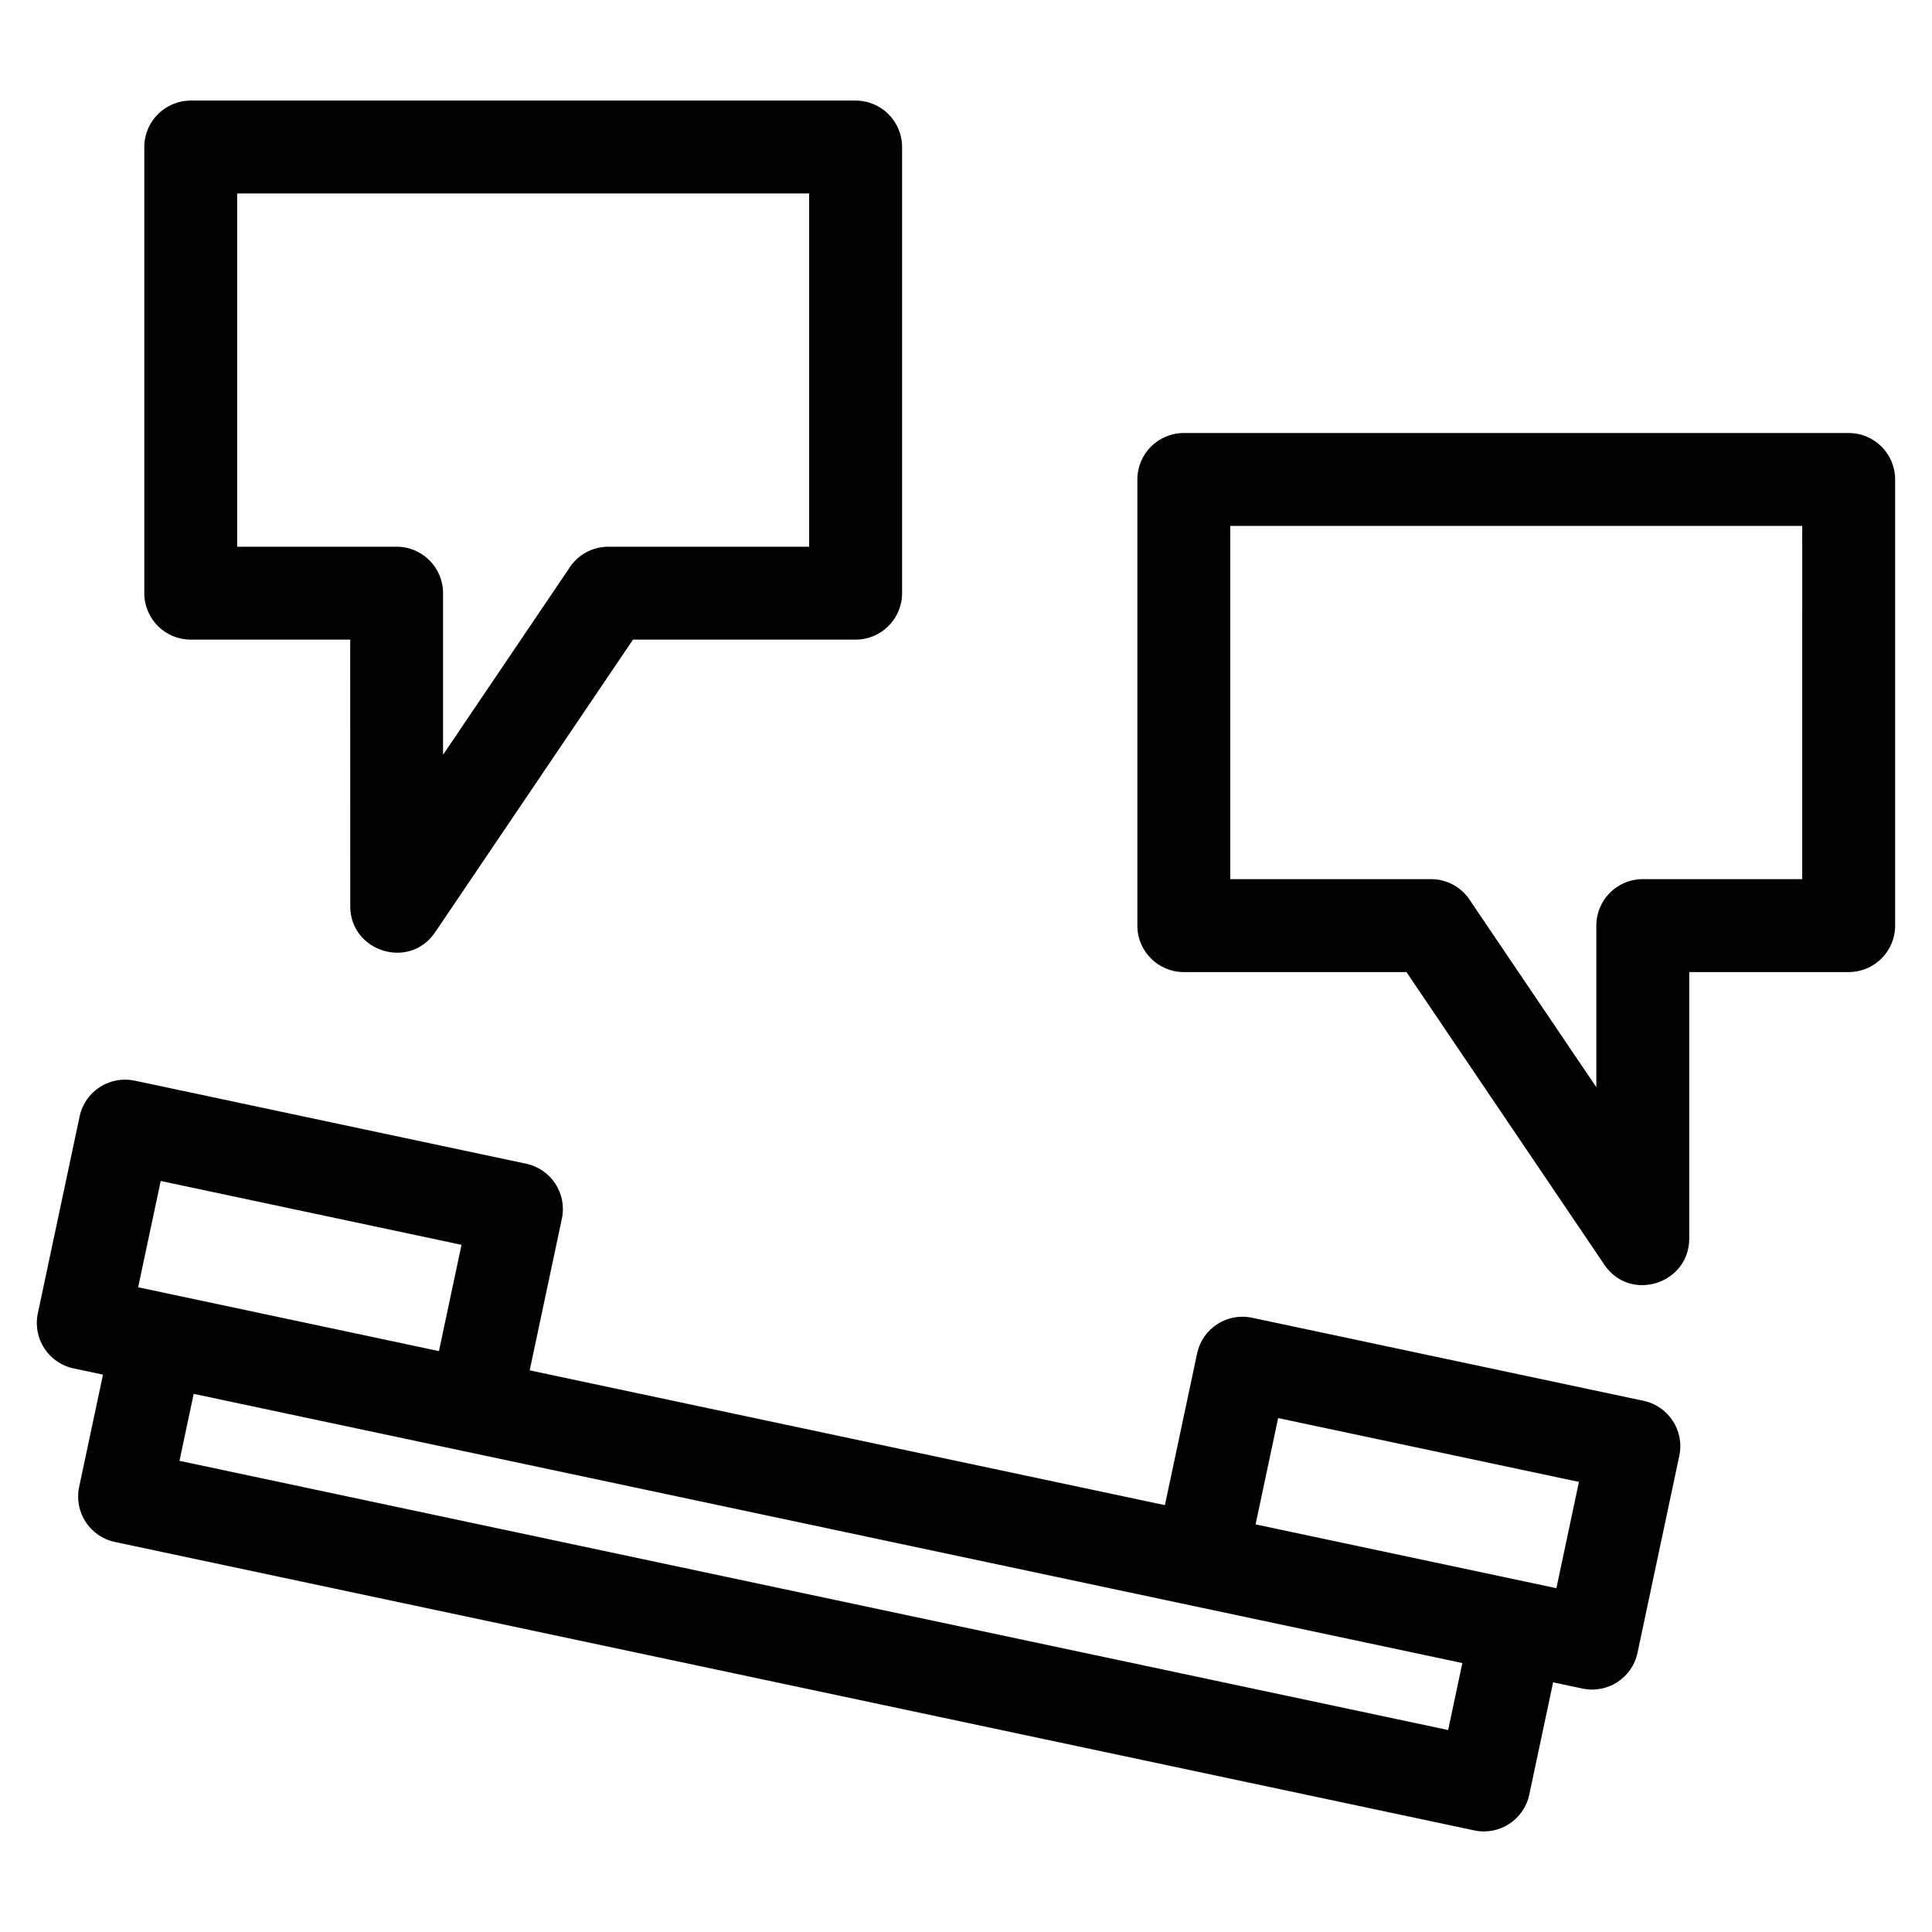 <?xml version="1.0" encoding="UTF-8"?>
<!-- Uploaded to: ICON Repo, www.iconrepo.com, Generator: ICON Repo Mixer Tools -->
<svg fill="#000000" width="800px" height="800px" version="1.1" viewBox="144 144 512 512" xmlns="http://www.w3.org/2000/svg">
 <path d="m179.68 430.38 103.75 22.016c6.637 1.406 10.879 7.934 9.473 14.566l-8.531 40.195 168.34 35.723 8.531-40.195c1.406-6.637 7.926-10.879 14.566-9.469l103.75 22.012c6.641 1.41 10.883 7.934 9.473 14.574l-11.078 52.211c-1.406 6.641-7.934 10.883-14.566 9.473l-7.797-1.652-6.32 29.77c-1.406 6.637-7.934 10.879-14.566 9.473l-360.26-76.441c-6.641-1.41-10.883-7.934-9.473-14.574l6.32-29.77-7.797-1.652c-6.637-1.406-10.879-7.934-9.473-14.566l11.078-52.215c1.41-6.641 7.934-10.883 14.574-9.473zm441.93-147h-151.58v93.602h53.211c4.457 0 8.359 2.367 10.52 5.914l33.281 49.223v-42.824c0-6.797 5.512-12.312 12.312-12.312h42.254zm-163.89-24.625h176.2c6.801 0 12.312 5.516 12.312 12.312v118.23c0 6.797-5.512 12.312-12.312 12.312h-42.254v70.676c-0.047 11.996-15.703 16.953-22.5 6.871l-52.441-77.547h-59c-6.801 0-12.312-5.516-12.312-12.312v-118.23c0-6.797 5.512-12.312 12.312-12.312zm-263.17-88.098h176.2c6.801 0 12.312 5.512 12.312 12.312v118.23c0 6.797-5.512 12.305-12.312 12.305h-59l-52.438 77.555c-6.809 10.086-22.48 5.113-22.492-6.871l-0.012-70.68h-42.262c-6.797 0-12.305-5.512-12.305-12.305v-118.23c0-6.801 5.512-12.312 12.305-12.312zm163.89 24.617h-151.59v93.609h42.254c6.801 0 12.312 5.512 12.312 12.312v42.824l33.281-49.223c2.16-3.547 6.062-5.914 10.52-5.914h53.215v-93.609zm-163.11 318.11-3.766 17.75 336.21 71.34 3.766-17.75c-112.07-23.777-224.14-47.559-336.21-71.34zm64.996-11.328 5.981-28.168-79.715-16.918-5.981 28.168zm216.42 45.922c26.57 5.637 53.137 11.277 79.715 16.91l5.973-28.168-79.715-16.918z"/>
</svg>